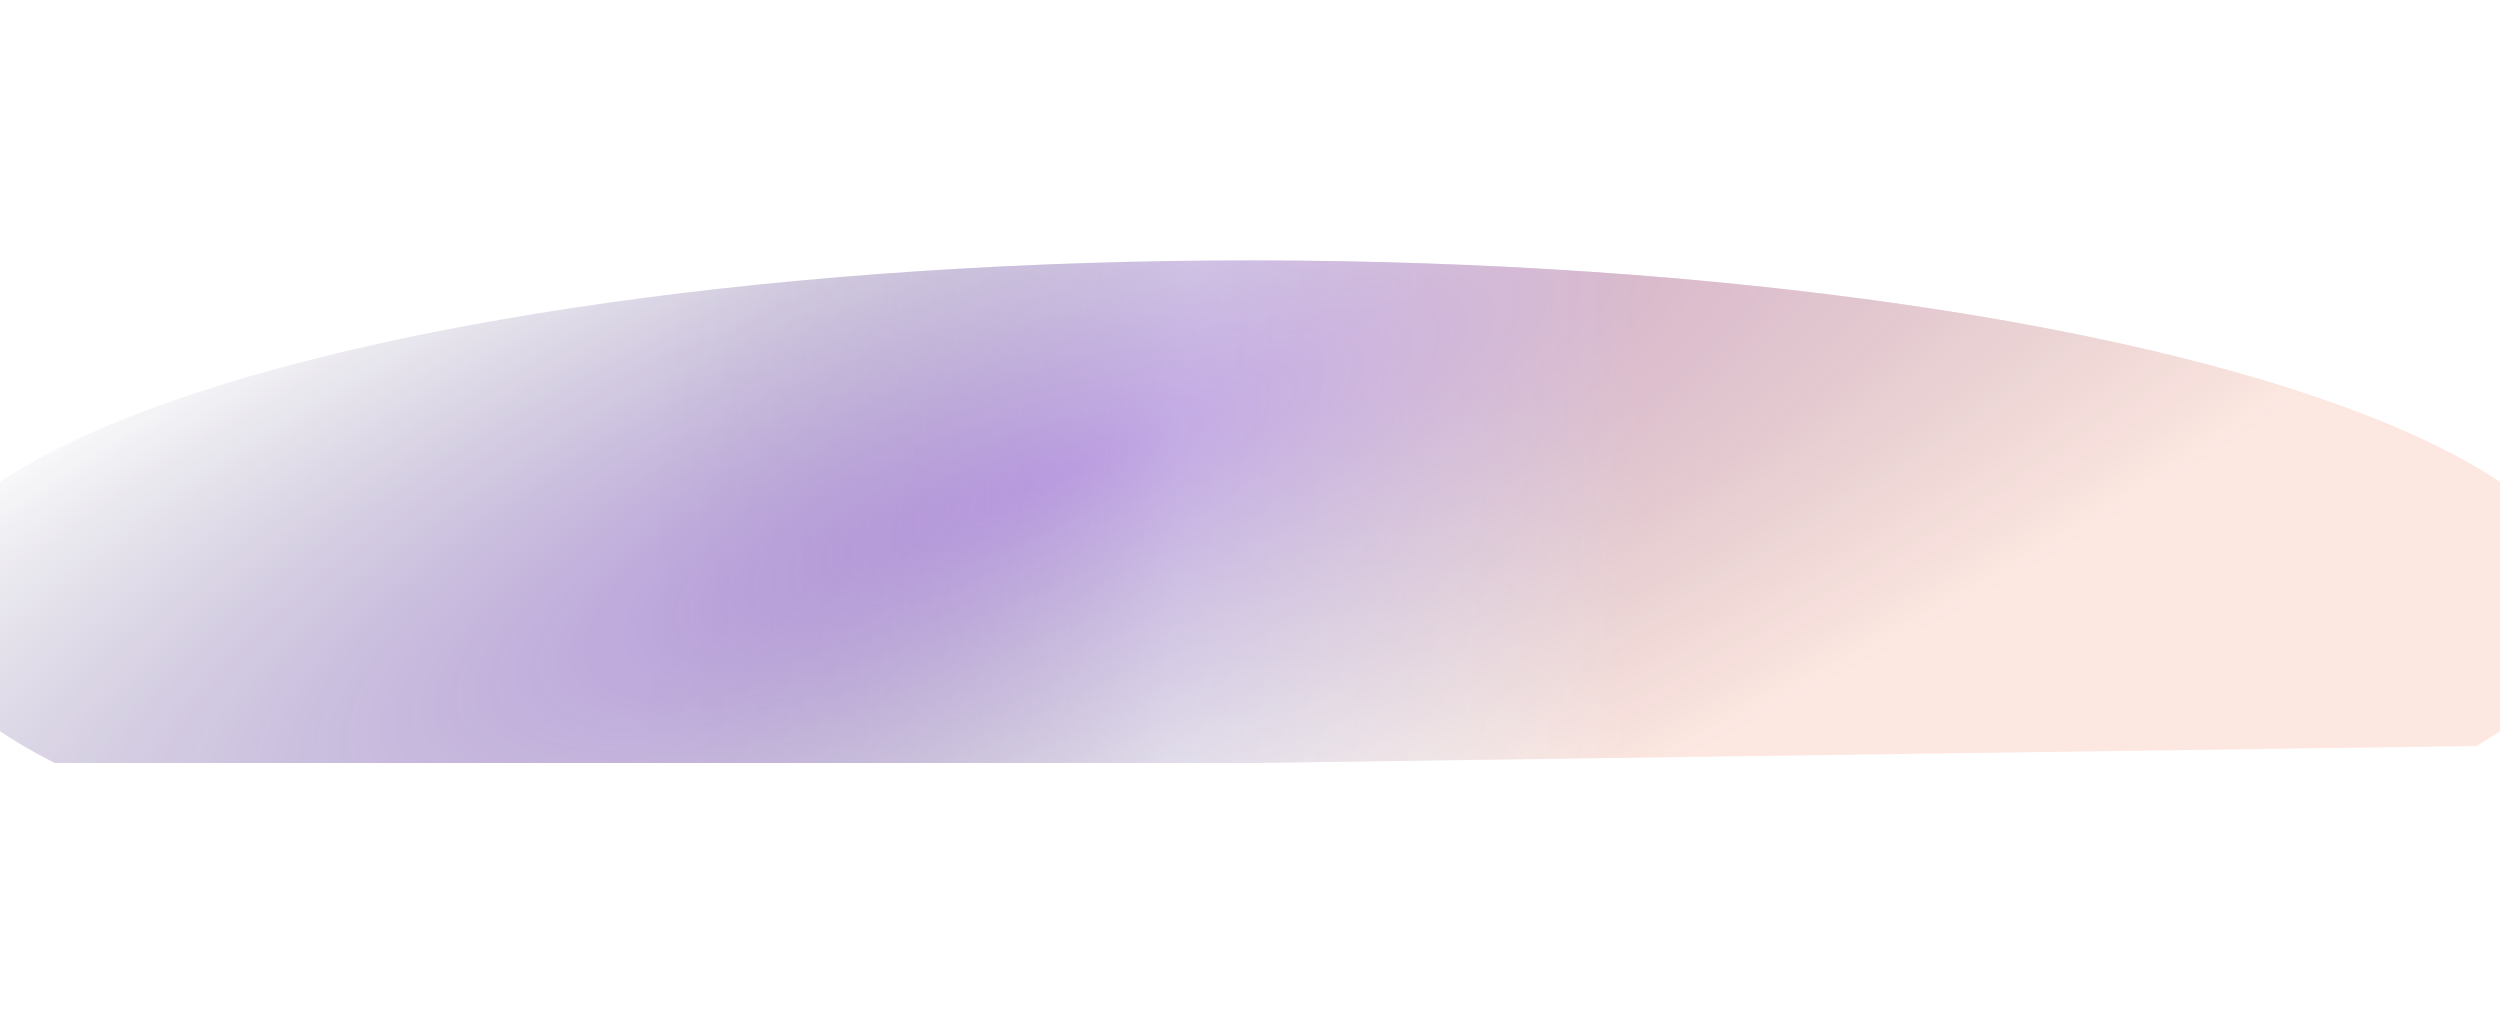<svg xmlns="http://www.w3.org/2000/svg" width="1920" height="786" viewBox="0 0 1920 786" fill="none"><g opacity="0.5" filter="url(#filter0_f_14_1730)"><path d="M1901.94 572.914C1971.77 531.883 2000.33 486.956 1984.95 442.309C1969.57 397.663 1910.76 354.745 1813.98 317.546C1717.2 280.347 1585.59 250.073 1431.39 229.54C1277.19 209.006 1105.4 198.878 931.991 200.099C758.582 201.319 589.181 213.847 439.534 236.518C289.887 259.19 164.851 291.269 76.049 329.774C-12.754 368.279 -62.441 411.96 -68.394 456.756C-74.347 501.553 -36.372 546.012 41.999 586H959.226L1901.94 572.914Z" fill="url(#paint0_radial_14_1730)"></path><path d="M1901.94 572.914C1971.77 531.883 2000.33 486.956 1984.95 442.309C1969.57 397.663 1910.76 354.745 1813.98 317.546C1717.2 280.347 1585.59 250.073 1431.39 229.54C1277.19 209.006 1105.4 198.878 931.991 200.099C758.582 201.319 589.181 213.847 439.534 236.518C289.887 259.19 164.851 291.269 76.049 329.774C-12.754 368.279 -62.441 411.96 -68.394 456.756C-74.347 501.553 -36.372 546.012 41.999 586H959.226L1901.94 572.914Z" fill="url(#paint1_linear_14_1730)" fill-opacity="0.4"></path></g><defs><filter id="filter0_f_14_1730" x="-269" y="0" width="2458" height="786" filterUnits="userSpaceOnUse" color-interpolation-filters="sRGB"><feGaussianBlur stdDeviation="100"></feGaussianBlur></filter><radialGradient id="paint0_radial_14_1730" cx="0" cy="0" r="1" gradientUnits="userSpaceOnUse" gradientTransform="translate(811.452 364.352) rotate(67.986) scale(396.302 1431.53)"><stop stop-color="#621ABE"></stop><stop offset="1" stop-color="#24214B" stop-opacity="0"></stop></radialGradient><linearGradient id="paint1_linear_14_1730" x1="1250.13" y1="466.441" x2="493.517" y2="430.198" gradientUnits="userSpaceOnUse"><stop stop-color="#F5886A"></stop><stop offset="0.46" stop-color="white" stop-opacity="0.54"></stop><stop offset="1" stop-opacity="0"></stop></linearGradient></defs></svg>